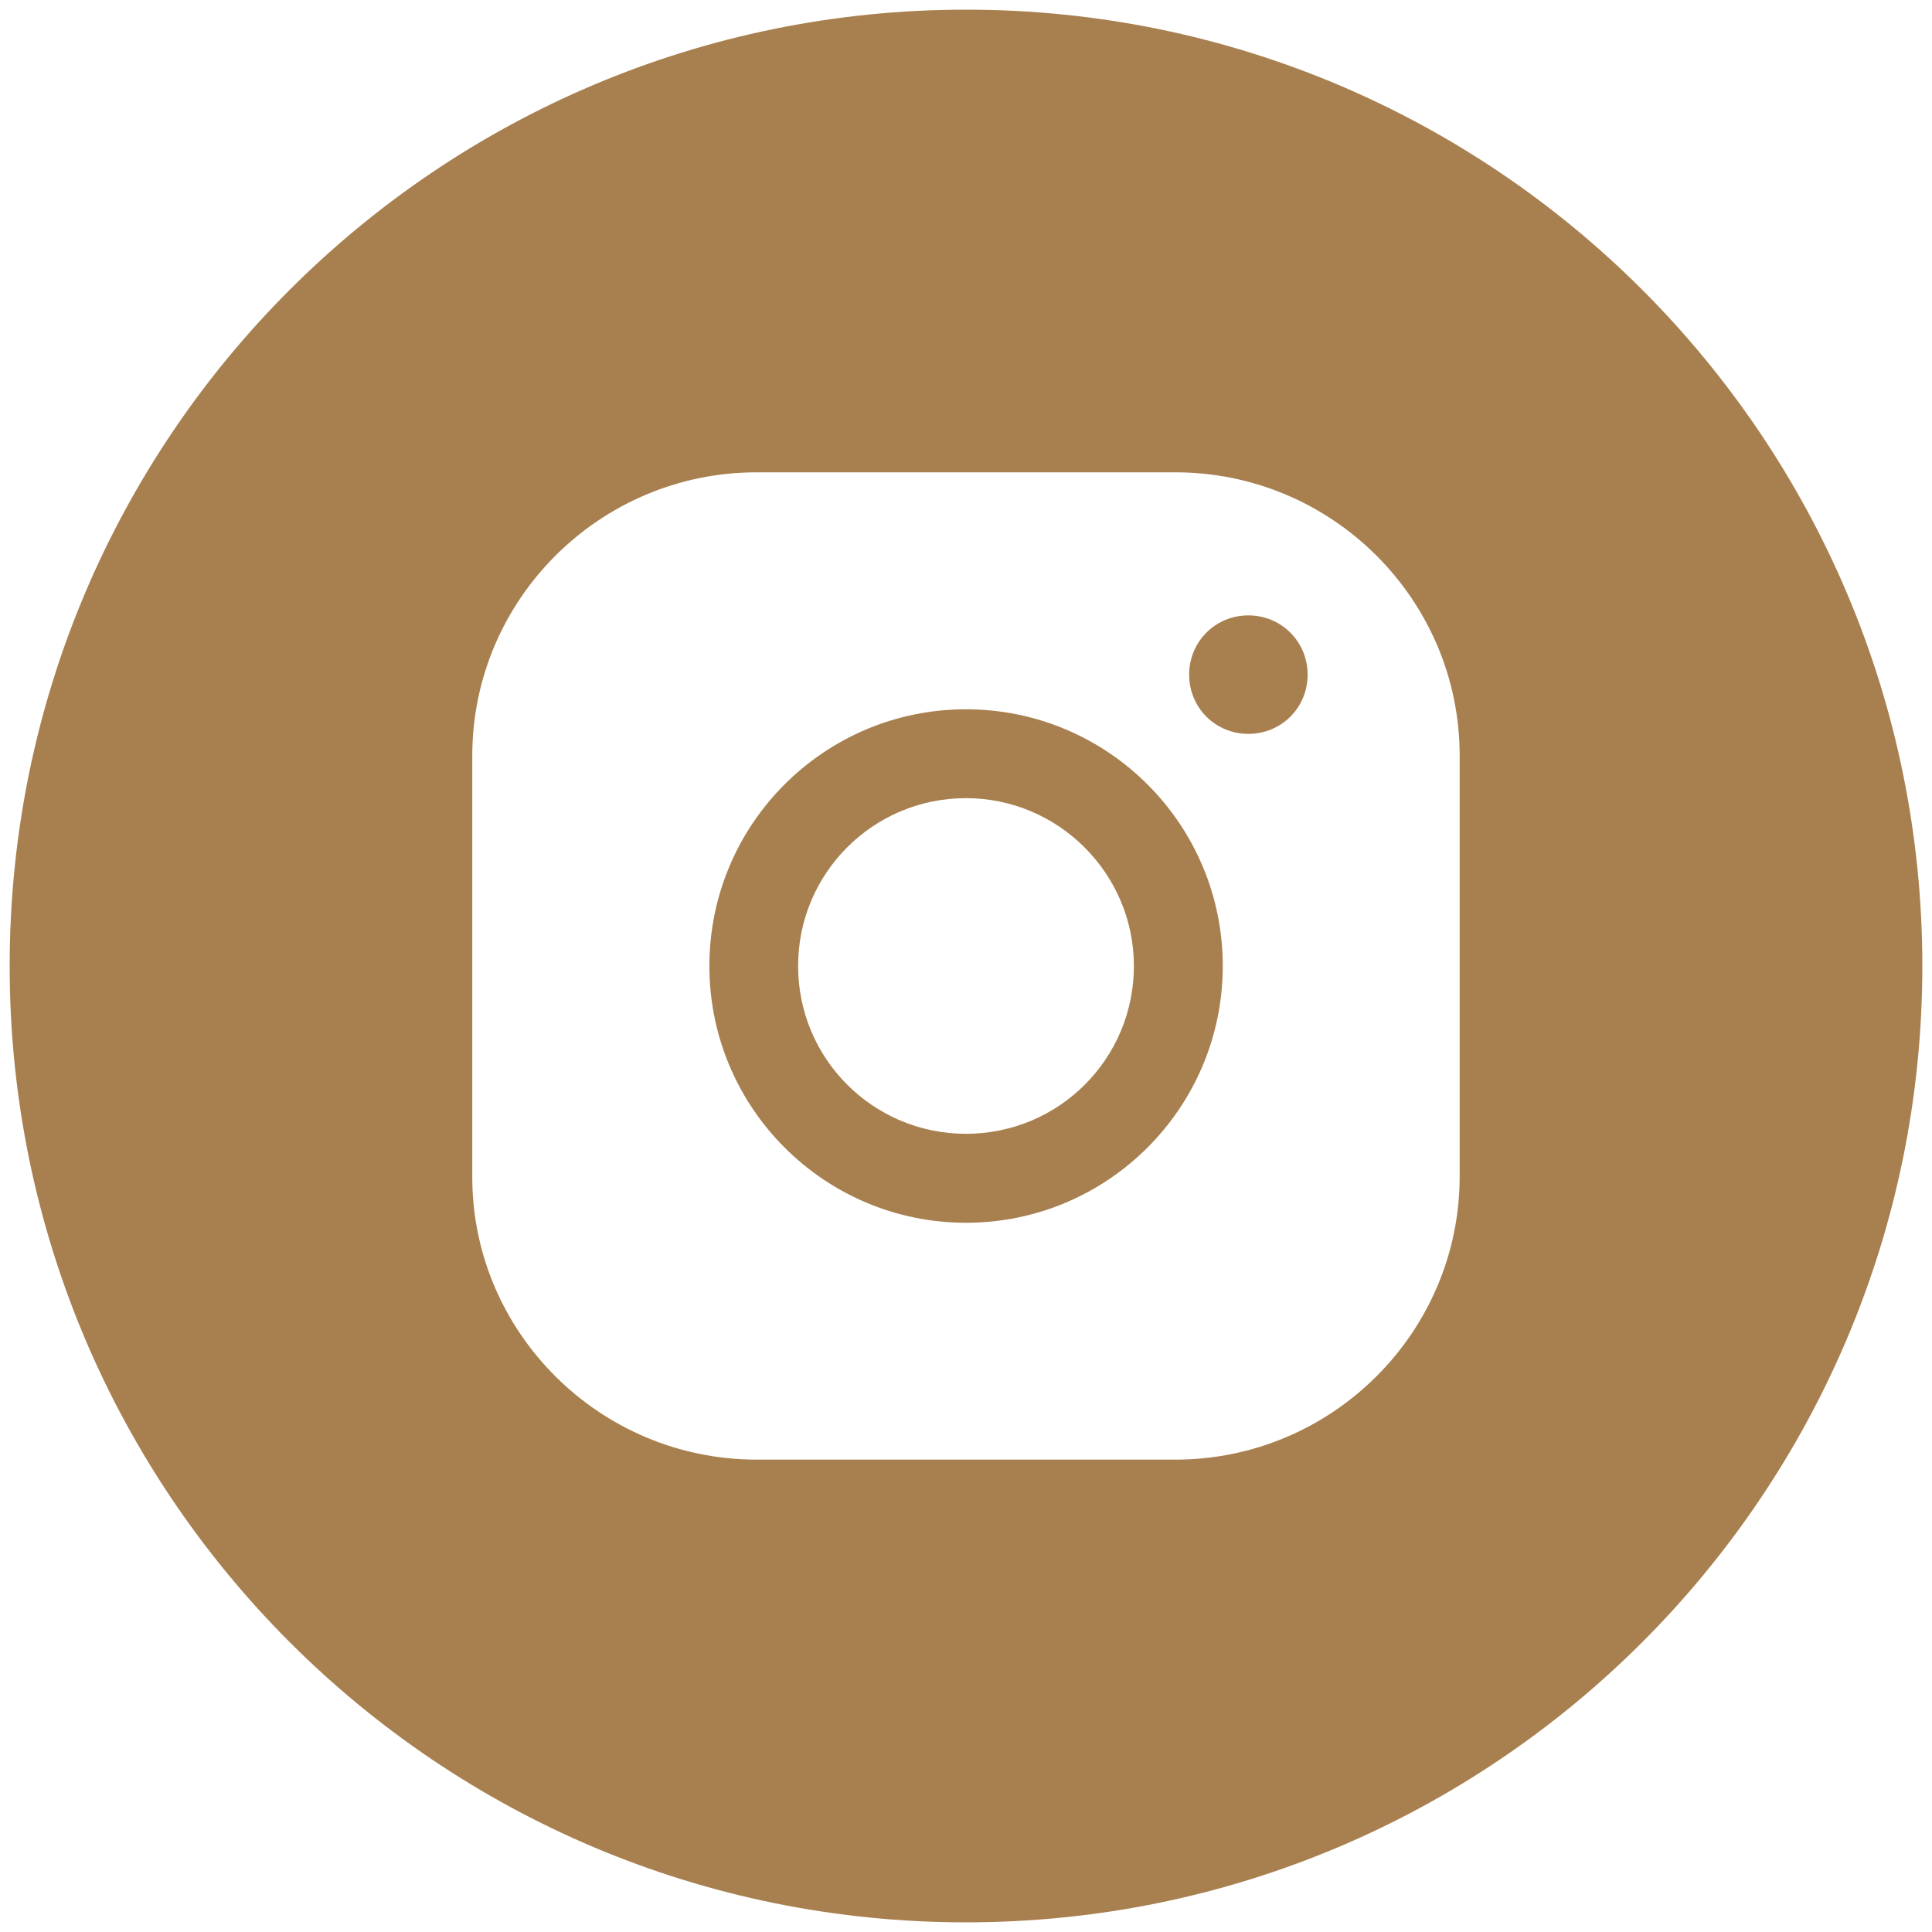 <?xml version="1.0" encoding="UTF-8"?> <svg xmlns="http://www.w3.org/2000/svg" width="40" height="40" viewBox="0 0 40 40" fill="none"> <path d="M20 14.685C17.067 14.685 14.687 17.062 14.687 20C14.687 22.936 17.069 25.316 20 25.316C22.933 25.316 25.316 22.936 25.316 20C25.316 17.062 22.932 14.685 20 14.685V14.685ZM20 23.474C18.075 23.474 16.524 21.919 16.524 20C16.524 18.08 18.075 16.525 20 16.525C21.907 16.525 23.476 18.081 23.476 20C23.476 21.92 21.925 23.474 20 23.474ZM25.846 12.741C25.163 12.741 24.62 13.285 24.62 13.968C24.62 14.652 25.163 15.194 25.846 15.194C26.53 15.194 27.073 14.652 27.073 13.968C27.073 13.285 26.529 12.741 25.846 12.741Z" fill="#A8804F"></path> <path d="M20.003 0.2C9.064 0.2 0.2 9.063 0.2 20C0.2 30.933 9.063 39.8 20 39.8C30.933 39.8 39.8 30.936 39.8 20C39.8 9.063 30.933 0.2 20 0.2H20.003ZM30.221 24.354C30.221 27.584 27.581 30.22 24.334 30.22H15.667C12.416 30.22 9.778 27.583 9.778 24.373V15.646C9.778 12.416 12.415 9.779 15.667 9.779H24.334C27.584 9.779 30.221 12.416 30.221 15.646V24.352V24.354Z" fill="#A8804F"></path> </svg> 